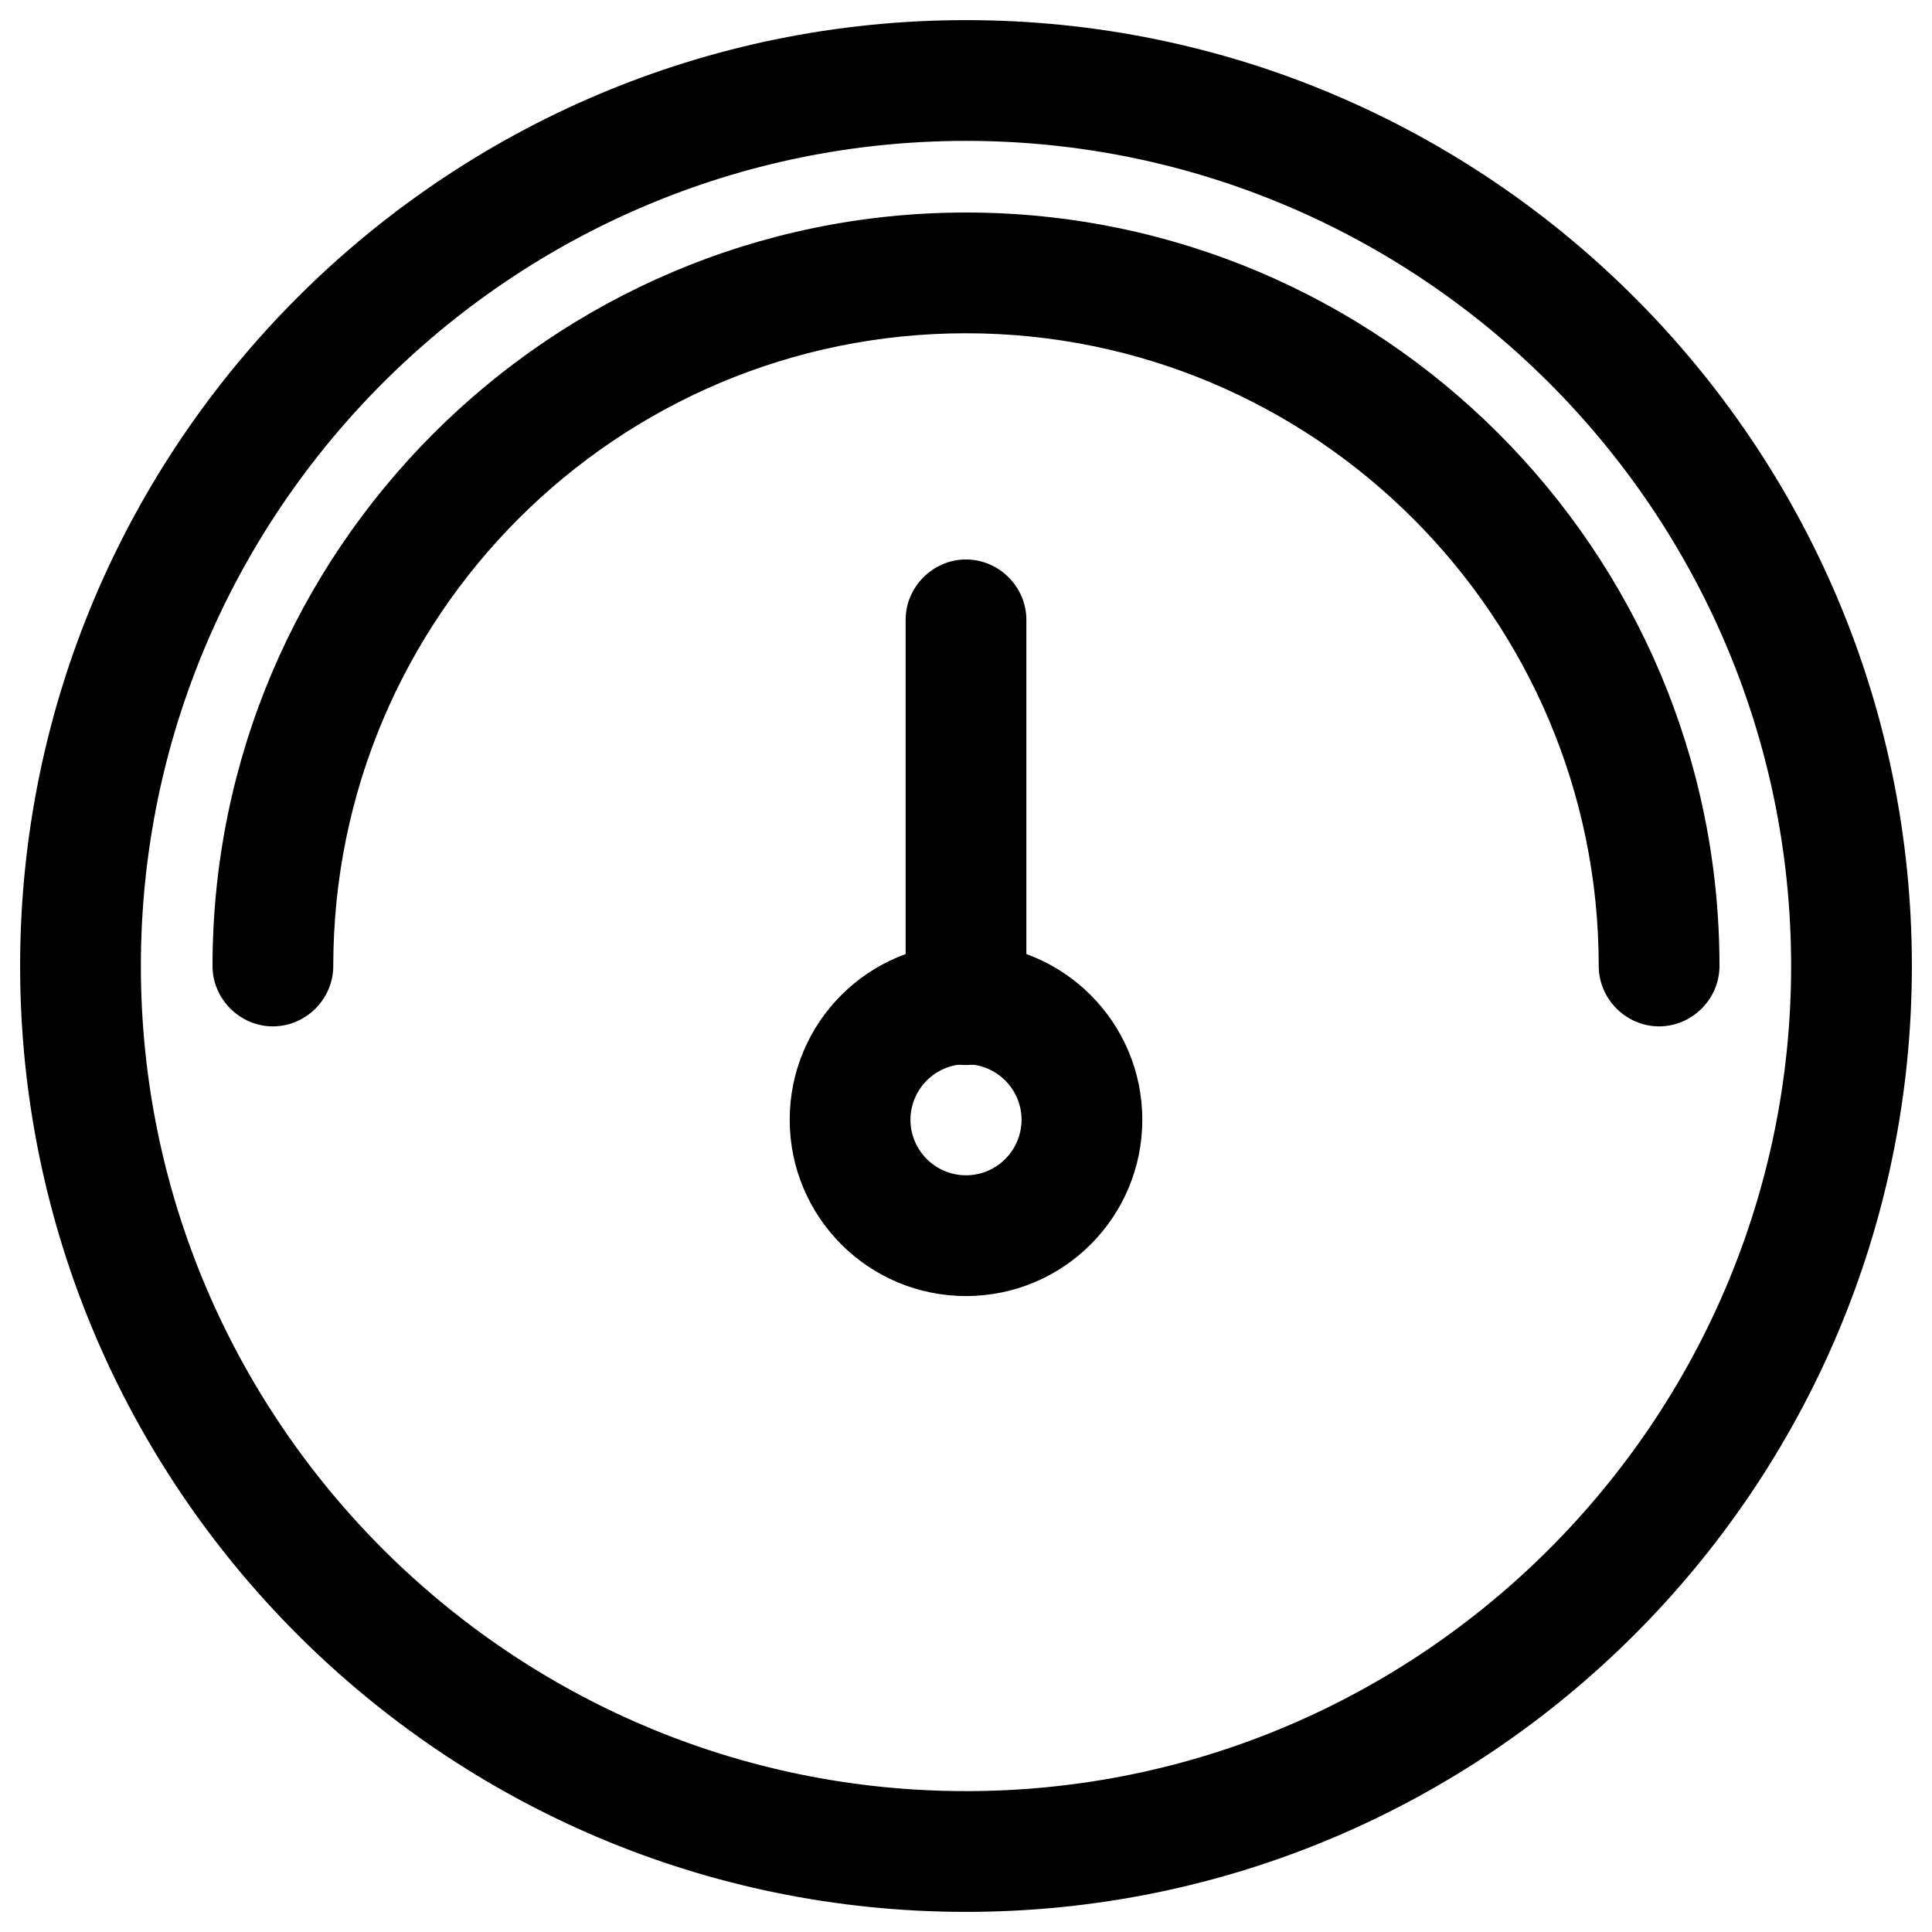 <svg xmlns="http://www.w3.org/2000/svg" id="Layer_1" data-name="Layer 1" viewBox="0 0 24 24"><path d="M12,23.75C5.52,23.75.25,18.48.25,12S5.52.25,12,.25s11.75,5.27,11.75,11.75-5.27,11.75-11.75,11.75ZM12,1.75C6.35,1.75,1.75,6.35,1.75,12s4.6,10.25,10.25,10.25,10.25-4.6,10.25-10.25S17.65,1.75,12,1.75Z"></path><path d="M20.61,12.75c-.41,0-.75-.34-.75-.75,0-4.33-3.52-7.86-7.86-7.86s-7.86,3.52-7.86,7.86c0,.41-.34.75-.75.75s-.75-.34-.75-.75C2.64,6.84,6.84,2.64,12,2.64s9.36,4.2,9.36,9.36c0,.41-.34.75-.75.75Z"></path><path d="M12,13.23c-.41,0-.75-.34-.75-.75v-4.78c0-.41.34-.75.75-.75s.75.34.75.75v4.78c0,.41-.34.75-.75.75Z"></path><path d="M12,16.1c-1.21,0-2.19-.98-2.19-2.19s.98-2.19,2.19-2.19,2.19.98,2.19,2.19-.98,2.19-2.19,2.19ZM12,13.22c-.38,0-.69.31-.69.69s.31.69.69.69.69-.31.69-.69-.31-.69-.69-.69Z"></path></svg>